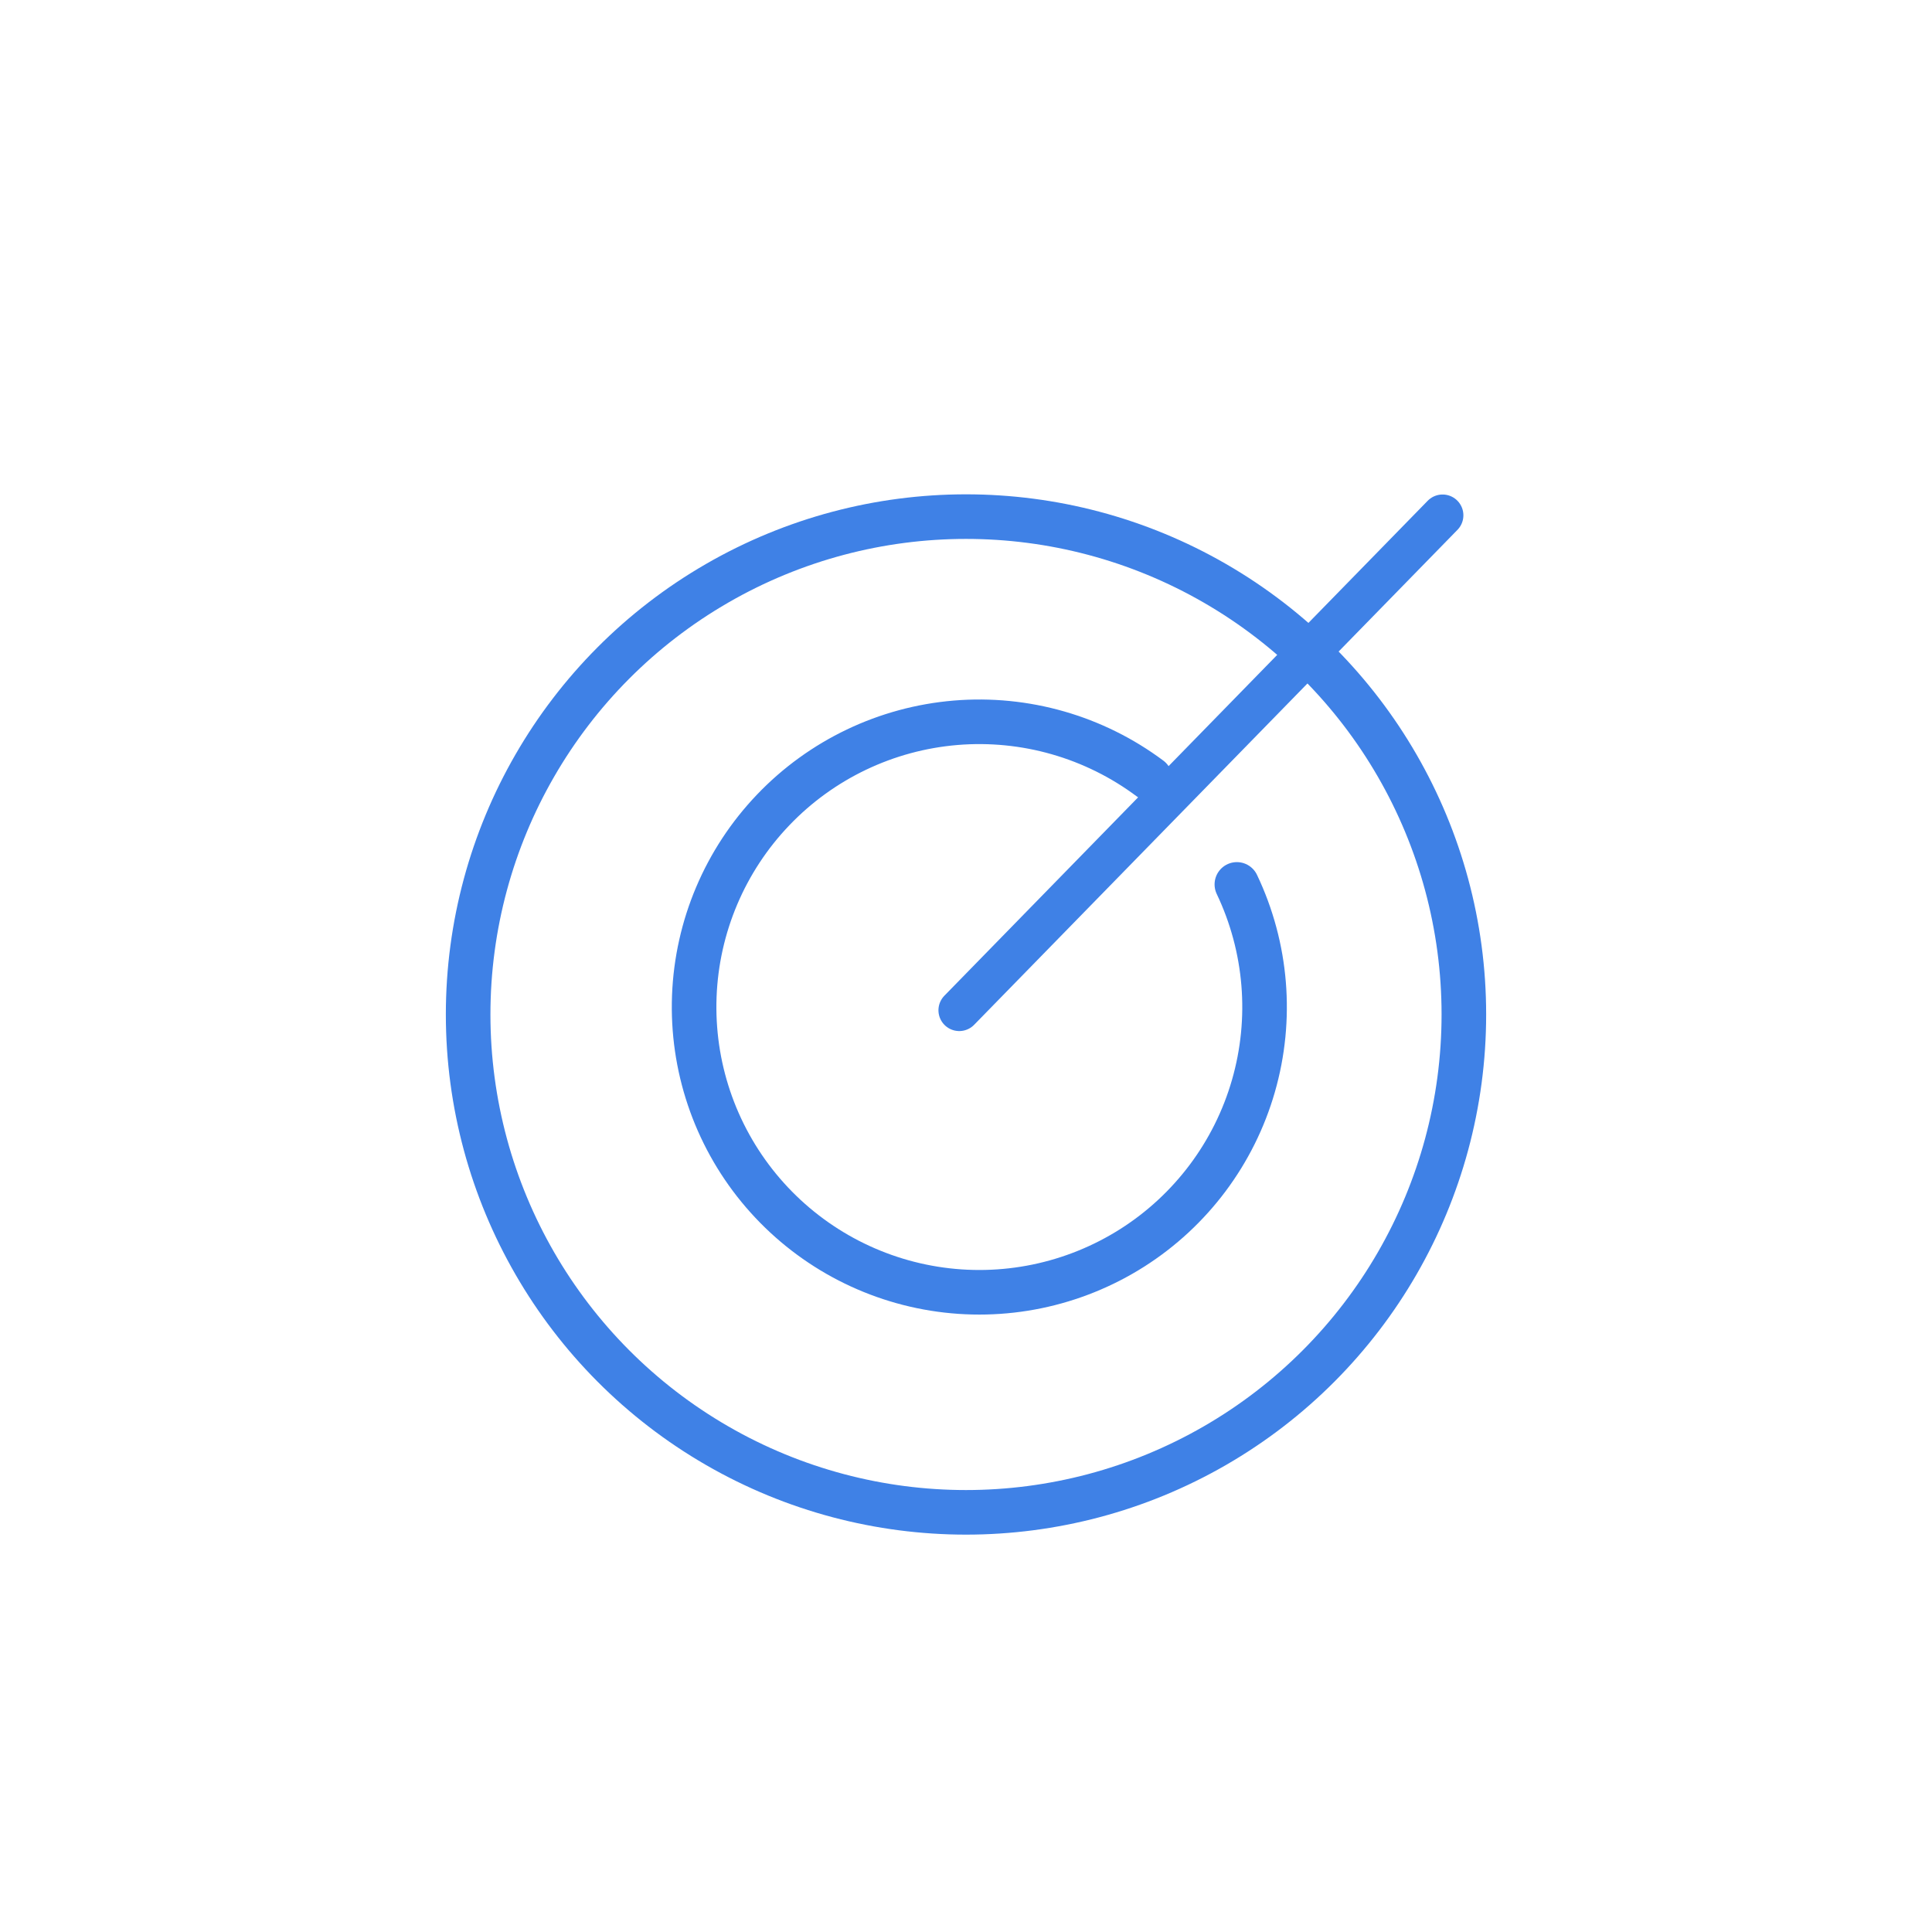 <?xml version="1.0" encoding="UTF-8"?> <svg xmlns="http://www.w3.org/2000/svg" width="65" height="65" viewBox="0 0 65 65" fill="none"><g filter="url(#filter0_ii_44_7997)"><rect width="65" height="65" rx="11.064" fill="white"></rect></g><circle cx="32.5" cy="34.131" r="16.75" stroke="#3F81E6" stroke-width="1.5"></circle><path d="M38.693 26.193C36.815 24.79 34.488 24.123 32.152 24.317C29.816 24.512 27.631 25.555 26.012 27.25C24.392 28.944 23.448 31.173 23.359 33.516C23.27 35.858 24.041 38.153 25.527 39.965C27.014 41.778 29.112 42.984 31.427 43.356C33.742 43.728 36.112 43.239 38.092 41.983C40.071 40.727 41.522 38.789 42.17 36.537C42.819 34.284 42.621 31.872 41.613 29.755" stroke="#3F81E6" stroke-width="1.5" stroke-linecap="round"></path><path d="M32.273 33.989L48.534 17.337" stroke="#3F81E6" stroke-width="1.4" stroke-linecap="round"></path><defs><filter id="filter0_ii_44_7997" x="0" y="-4.426" width="65" height="73.851" filterUnits="userSpaceOnUse" color-interpolation-filters="sRGB"><feFlood flood-opacity="0" result="BackgroundImageFix"></feFlood><feBlend mode="normal" in="SourceGraphic" in2="BackgroundImageFix" result="shape"></feBlend><feColorMatrix in="SourceAlpha" type="matrix" values="0 0 0 0 0 0 0 0 0 0 0 0 0 0 0 0 0 0 127 0" result="hardAlpha"></feColorMatrix><feOffset dy="4.426"></feOffset><feGaussianBlur stdDeviation="2.213"></feGaussianBlur><feComposite in2="hardAlpha" operator="arithmetic" k2="-1" k3="1"></feComposite><feColorMatrix type="matrix" values="0 0 0 0 0.247 0 0 0 0 0.506 0 0 0 0 0.902 0 0 0 0.08 0"></feColorMatrix><feBlend mode="normal" in2="shape" result="effect1_innerShadow_44_7997"></feBlend><feColorMatrix in="SourceAlpha" type="matrix" values="0 0 0 0 0 0 0 0 0 0 0 0 0 0 0 0 0 0 127 0" result="hardAlpha"></feColorMatrix><feOffset dy="-5.43"></feOffset><feGaussianBlur stdDeviation="2.213"></feGaussianBlur><feComposite in2="hardAlpha" operator="arithmetic" k2="-1" k3="1"></feComposite><feColorMatrix type="matrix" values="0 0 0 0 0.765 0 0 0 0 0.839 0 0 0 0 0.961 0 0 0 0.4 0"></feColorMatrix><feBlend mode="normal" in2="effect1_innerShadow_44_7997" result="effect2_innerShadow_44_7997"></feBlend></filter></defs></svg> 